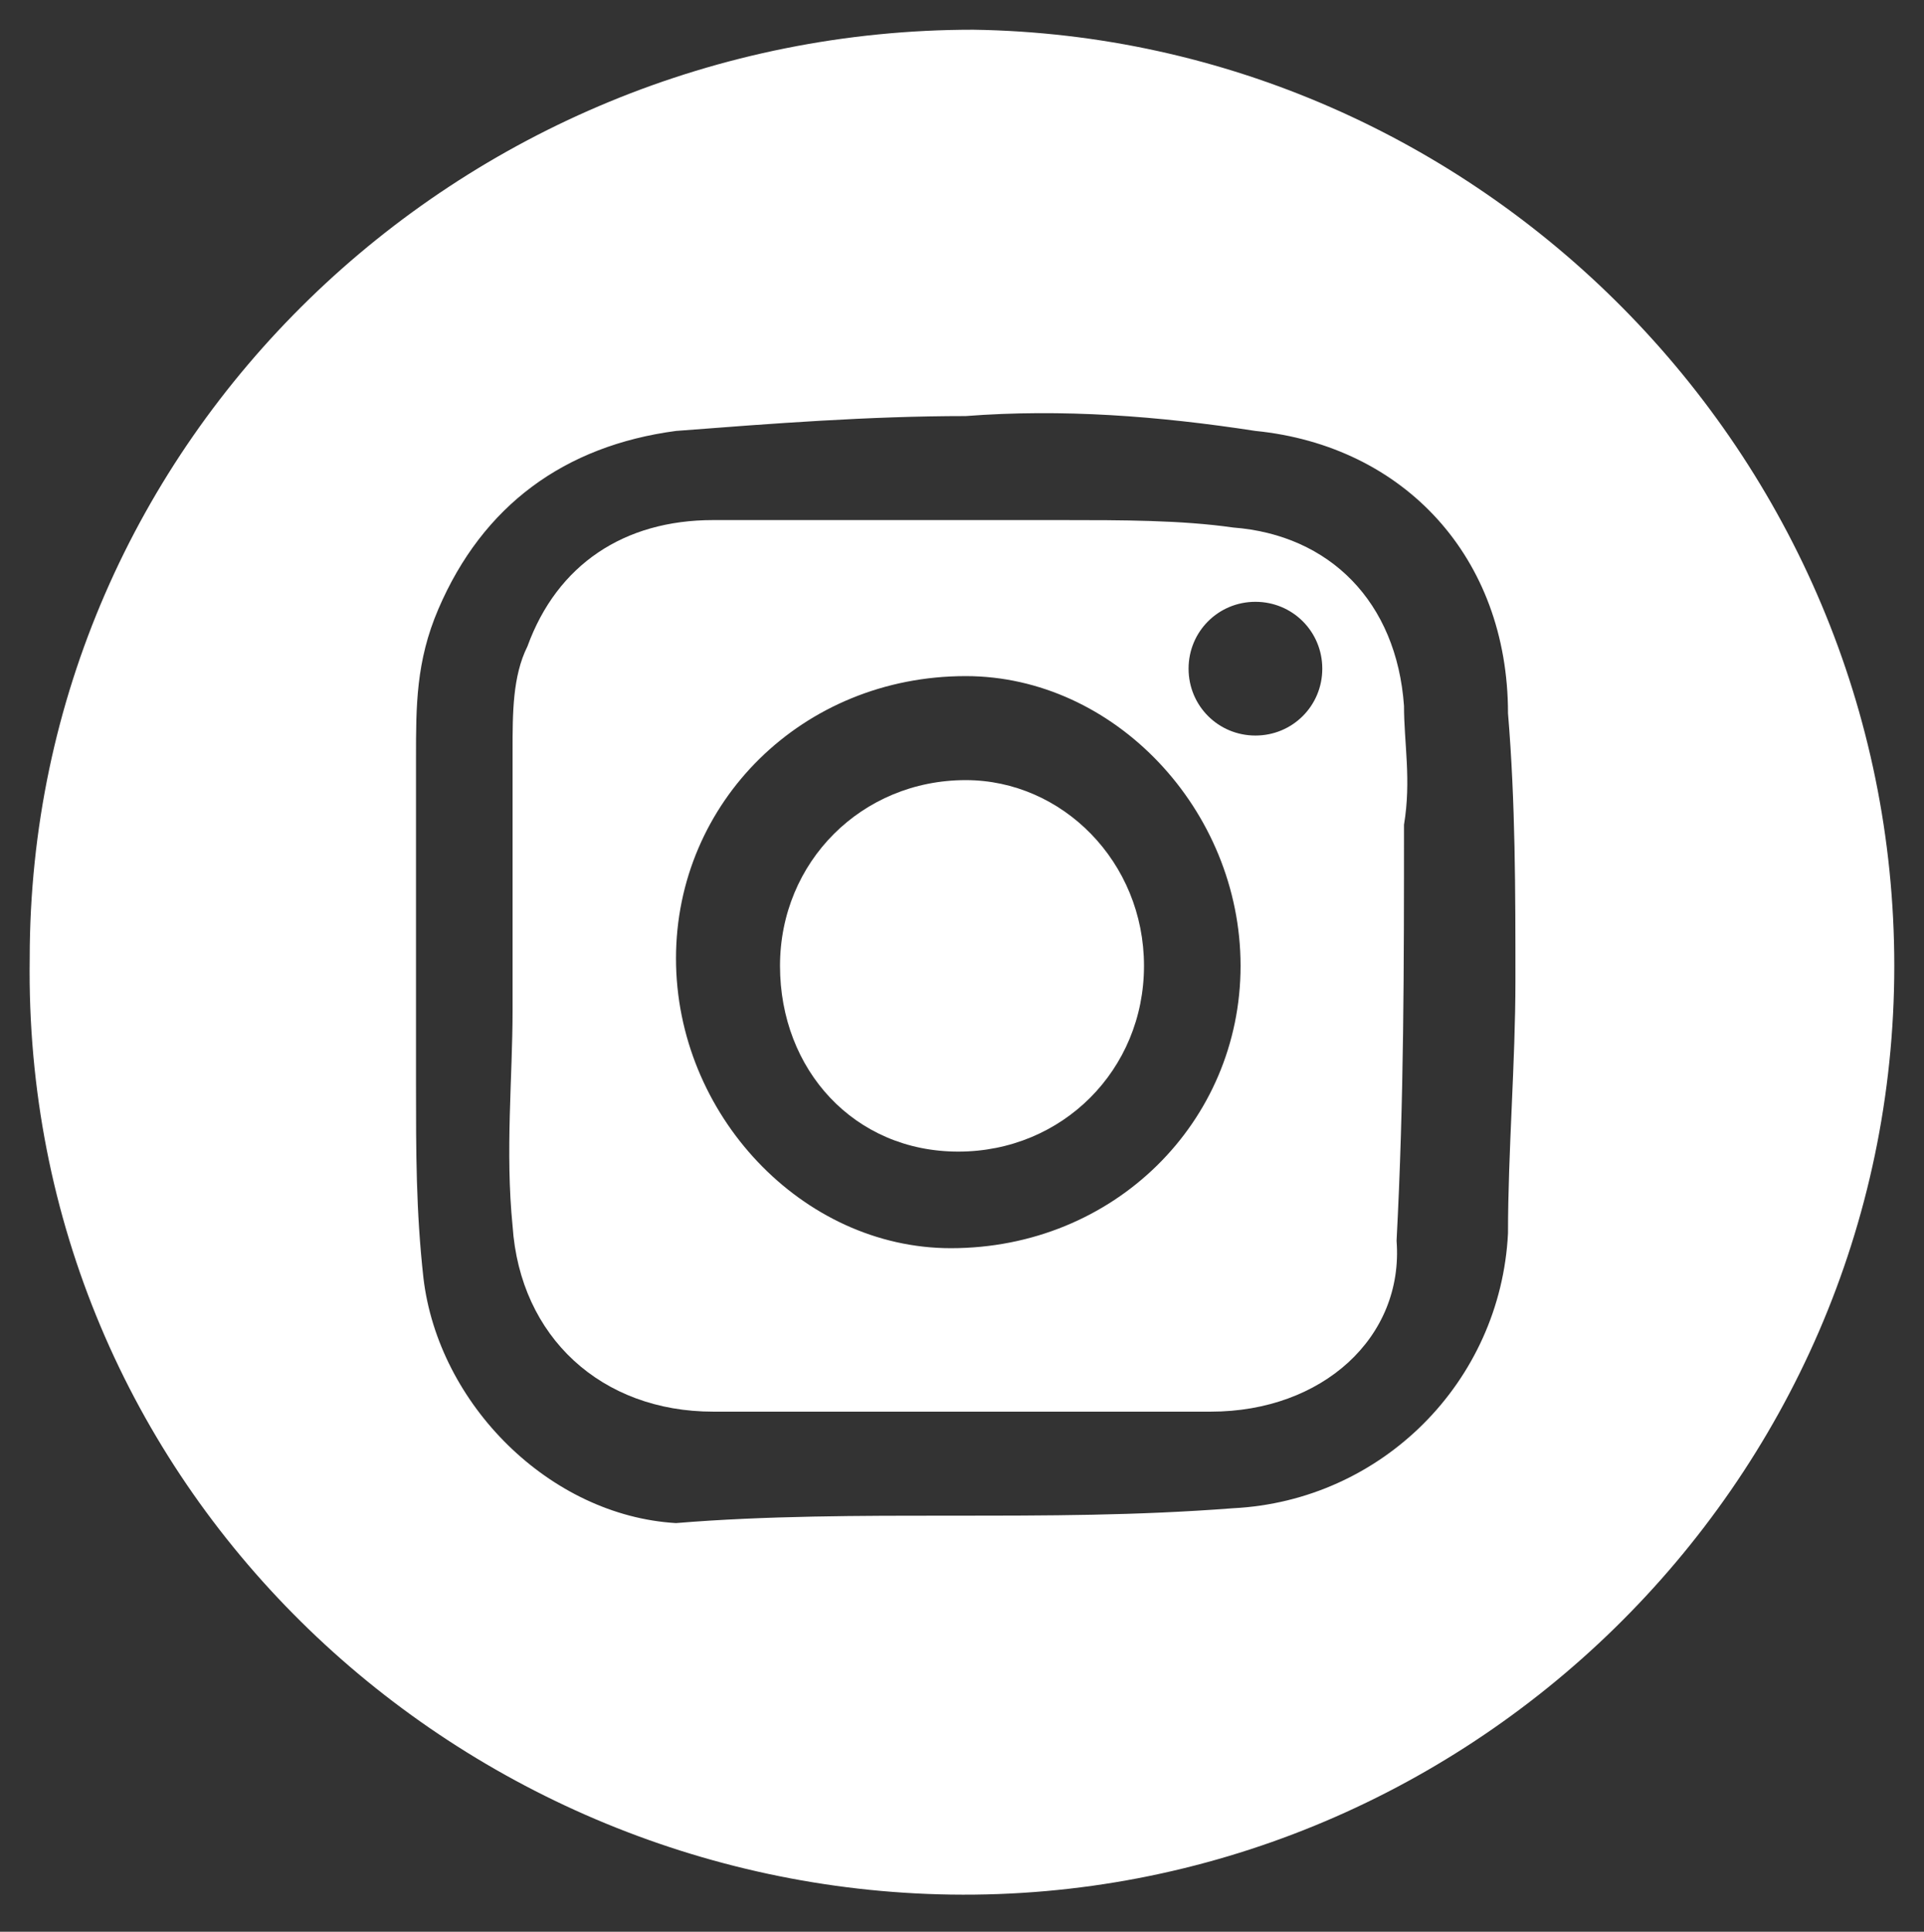 <?xml version="1.0" encoding="utf-8"?>
<!-- Generator: Adobe Illustrator 23.0.2, SVG Export Plug-In . SVG Version: 6.00 Build 0)  -->
<svg version="1.1" id="Capa_1" xmlns="http://www.w3.org/2000/svg" xmlns:xlink="http://www.w3.org/1999/xlink" x="0px" y="0px"
	 viewBox="0 0 25.9 26" style="enable-background:new 0 0 25.9 26;" xml:space="preserve">
<rect x="0" y="0" width="25.9" height="26" fill="#333333" stroke="none"/>
<style type="text/css">
	.st0{fill:#FFFFFF;}
</style>
<g>
	<g>
		<path class="st0" d="M25.5,13c0,7-5.8,12.6-12.7,12.5C6.1,25.4,0.3,20,0.4,12.9c0-7,5.8-12.5,12.7-12.5C19.9,0.5,25.5,6.1,25.5,13
			z M12.8,20.4c1.3,0,2.5,0,3.8-0.1c2-0.1,3.6-1.7,3.7-3.7c0-1.1,0.1-2.3,0.1-3.4c0-1.2,0-2.4-0.1-3.6c0-2.1-1.4-3.6-3.4-3.8
			c-1.3-0.2-2.6-0.3-3.9-0.2c-1.3,0-2.6,0.1-3.9,0.2c-1.5,0.2-2.6,1-3.2,2.4c-0.3,0.7-0.3,1.3-0.3,2c0,1.5,0,2.9,0,4.4
			c0,0.9,0,1.7,0.1,2.6c0.2,1.7,1.7,3.2,3.4,3.3C10.3,20.4,11.6,20.4,12.8,20.4z"/>
		<path class="st0" d="M12.9,19c-1.1,0-2.2,0-3.3,0c-1.5,0-2.6-1-2.7-2.5c-0.1-1,0-2,0-2.9c0-1.2,0-2.3,0-3.5c0-0.5,0-1,0.2-1.4
			C7.5,7.6,8.4,7,9.6,7c1.6,0,3.1,0,4.7,0c0.8,0,1.6,0,2.3,0.1c1.3,0.1,2.2,1,2.3,2.4c0,0.5,0.1,1,0,1.6c0,1.9,0,3.7-0.1,5.6
			C18.9,18,17.8,19,16.3,19c-0.6,0-1.1,0-1.7,0C14.1,19,13.5,19,12.9,19C12.9,19,12.9,19,12.9,19z M12.8,16.8c2.2,0,3.9-1.7,3.9-3.8
			c0-2.1-1.7-3.9-3.7-3.9c-2.2,0-3.9,1.7-3.9,3.8C9.1,15,10.8,16.8,12.8,16.8z M16,9c0,0.5,0.4,0.9,0.9,0.9c0.5,0,0.9-0.4,0.9-0.9
			c0-0.5-0.4-0.9-0.9-0.9C16.4,8.1,16,8.5,16,9z"/>
		<path class="st0" d="M15.4,13c0,1.4-1.1,2.5-2.5,2.5c-1.4,0-2.4-1.1-2.4-2.5c0-1.4,1.1-2.5,2.5-2.5C14.3,10.5,15.4,11.6,15.4,13z"
			/>
	</g>
</g>
</svg>
